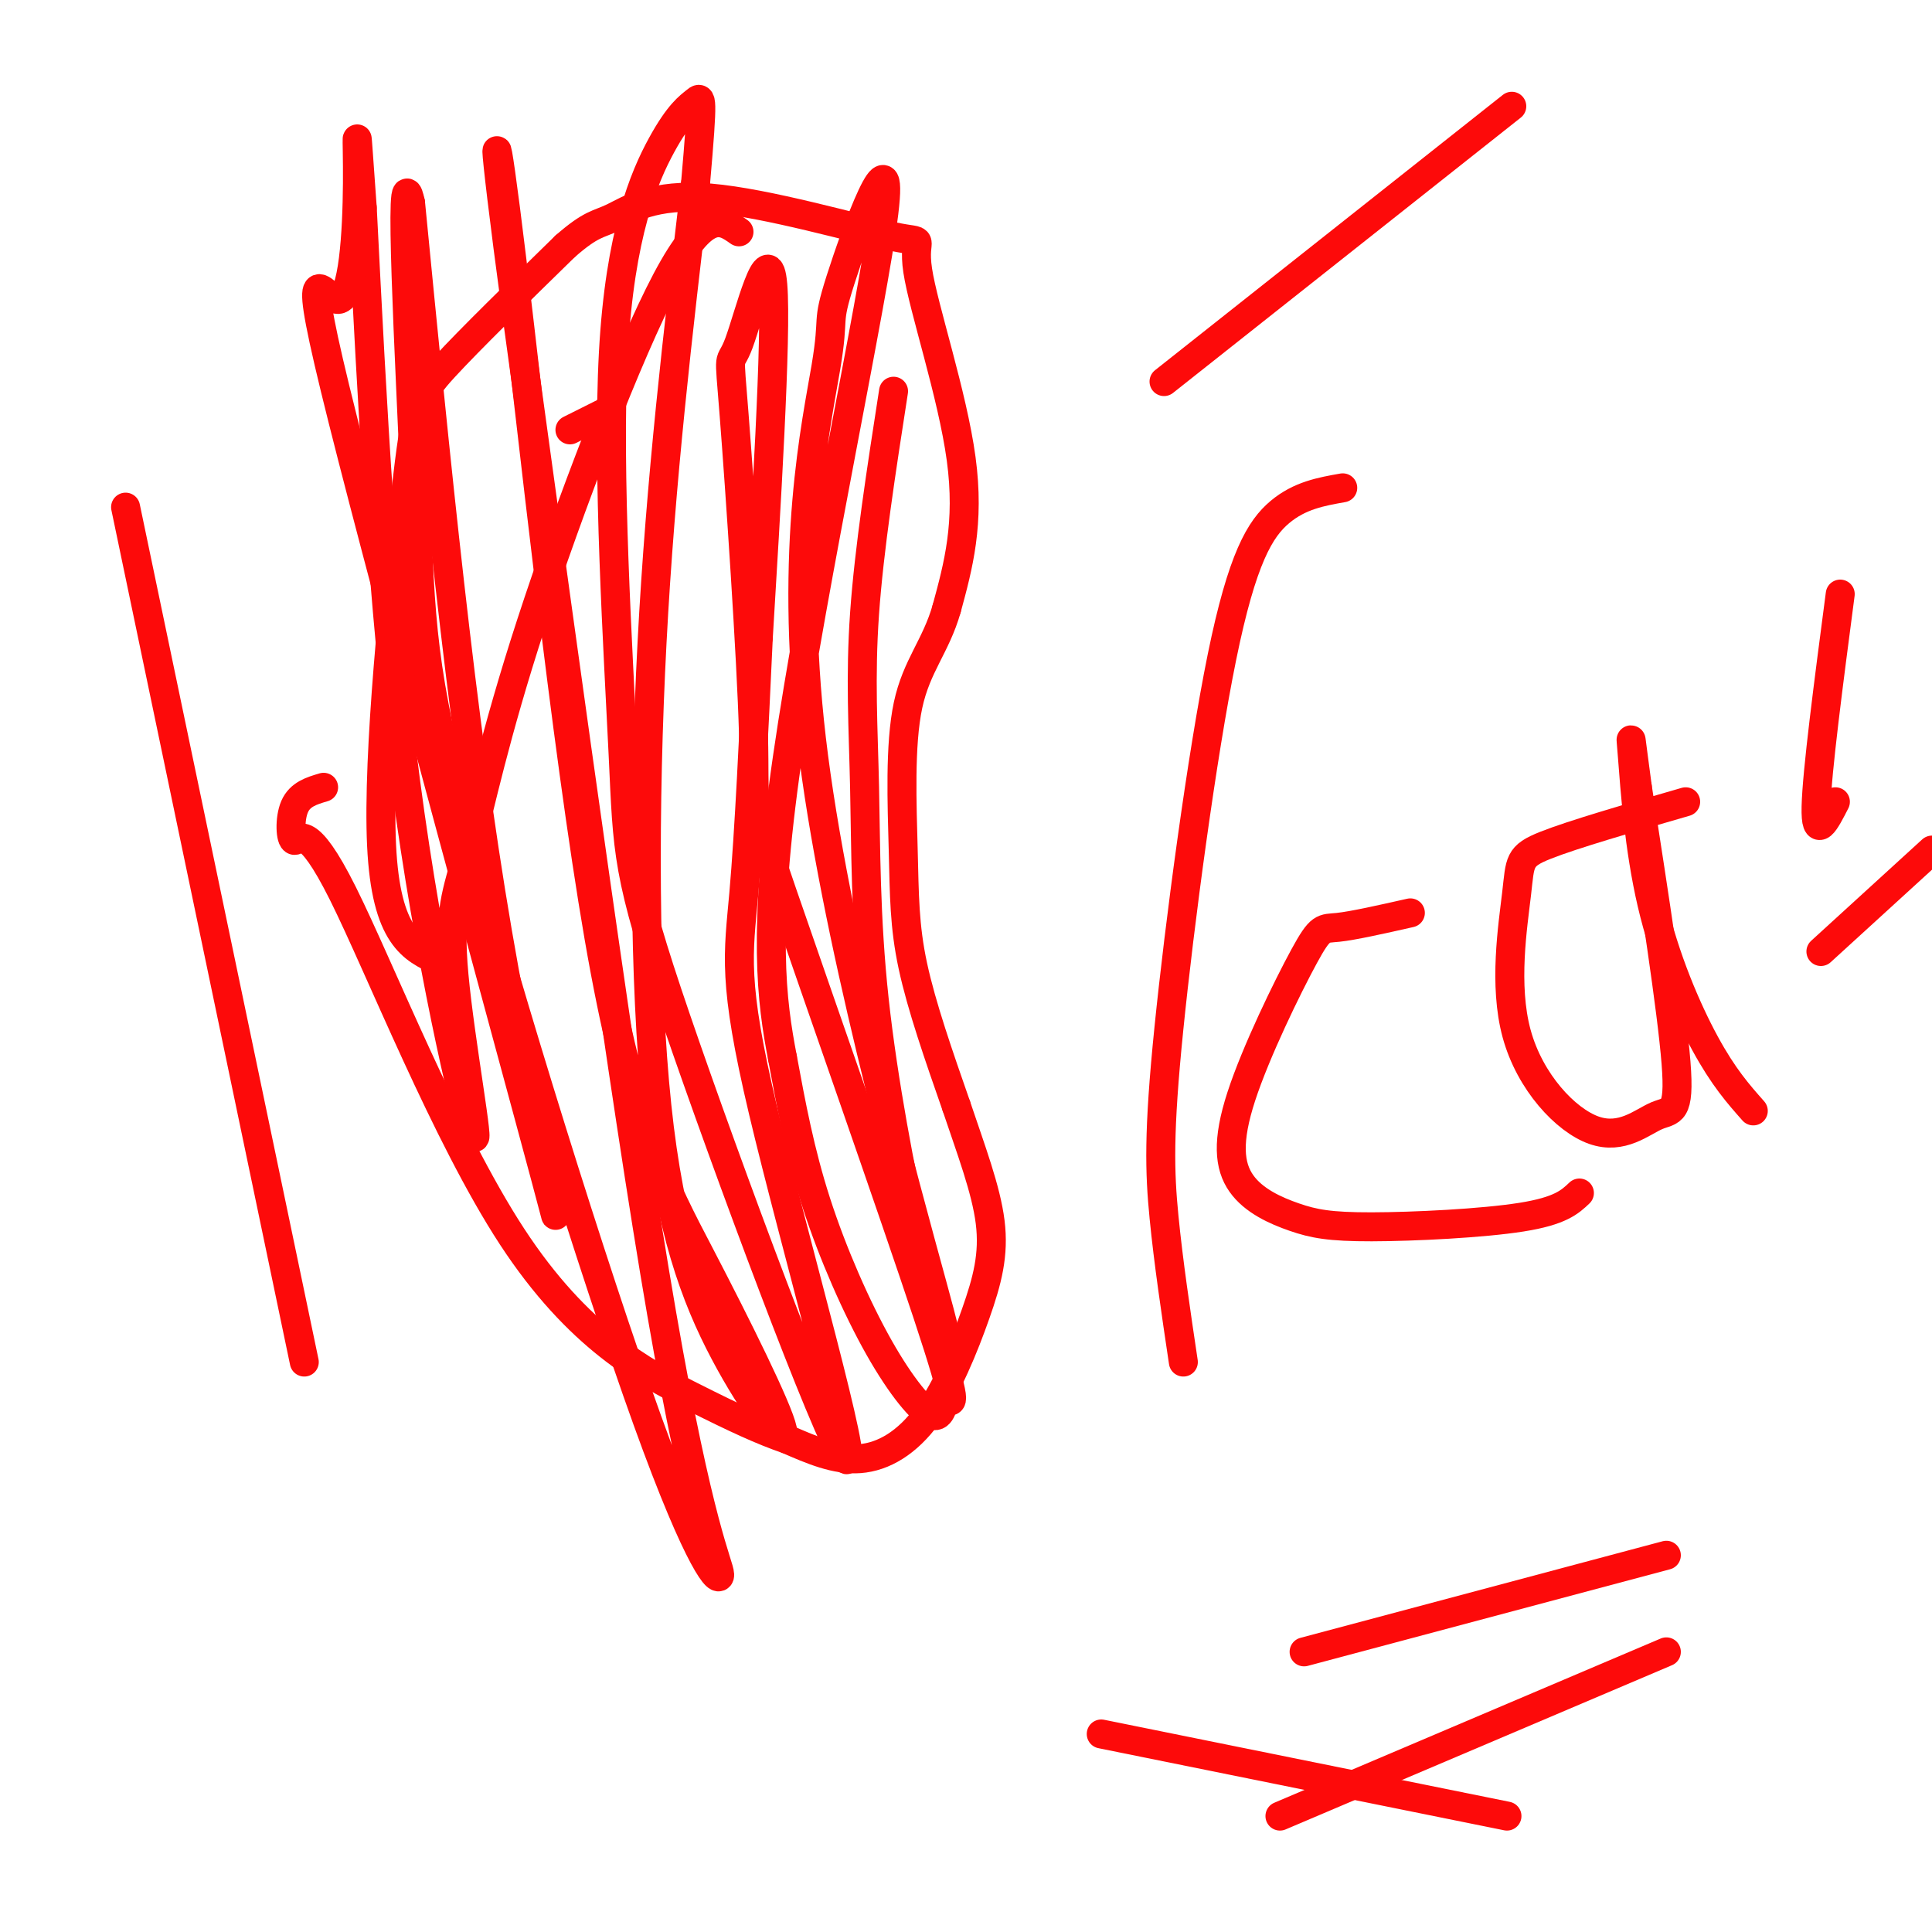 <svg viewBox='0 0 400 400' version='1.1' xmlns='http://www.w3.org/2000/svg' xmlns:xlink='http://www.w3.org/1999/xlink'><g fill='none' stroke='rgb(253,10,10)' stroke-width='6' stroke-linecap='round' stroke-linejoin='round'><path d='M91,199c-5.548,-2.512 -11.095,-5.024 -12,-24c-0.905,-18.976 2.833,-54.417 5,-73c2.167,-18.583 2.762,-20.310 8,-26c5.238,-5.690 15.119,-15.345 25,-25'/><path d='M117,51c5.526,-4.847 6.840,-4.463 10,-6c3.160,-1.537 8.164,-4.995 20,-4c11.836,0.995 30.502,6.442 38,8c7.498,1.558 3.826,-0.773 5,7c1.174,7.773 7.192,25.649 9,39c1.808,13.351 -0.596,22.175 -3,31'/><path d='M196,126c-2.212,7.797 -6.242,11.791 -8,20c-1.758,8.209 -1.242,20.633 -1,30c0.242,9.367 0.212,15.676 2,24c1.788,8.324 5.394,18.662 9,29'/><path d='M198,229c3.044,9.068 6.156,17.239 7,24c0.844,6.761 -0.578,12.111 -3,19c-2.422,6.889 -5.844,15.316 -10,21c-4.156,5.684 -9.044,8.624 -14,9c-4.956,0.376 -9.978,-1.812 -15,-4'/><path d='M163,298c-5.132,-1.768 -10.462,-4.189 -20,-9c-9.538,-4.811 -23.285,-12.013 -37,-33c-13.715,-20.987 -27.398,-55.759 -35,-71c-7.602,-15.241 -9.124,-10.949 -10,-11c-0.876,-0.051 -1.108,-4.443 0,-7c1.108,-2.557 3.554,-3.278 6,-4'/><path d='M153,48c-3.523,-2.499 -7.046,-4.999 -15,10c-7.954,14.999 -20.338,47.496 -28,71c-7.662,23.504 -10.603,38.016 -13,47c-2.397,8.984 -4.251,12.439 -3,26c1.251,13.561 5.606,37.228 4,33c-1.606,-4.228 -9.173,-36.351 -14,-73c-4.827,-36.649 -6.913,-77.825 -9,-119'/><path d='M75,43c-1.550,-21.299 -0.925,-15.046 -1,-5c-0.075,10.046 -0.852,23.885 -4,24c-3.148,0.115 -8.669,-13.495 1,25c9.669,38.495 34.526,129.095 42,157c7.474,27.905 -2.436,-6.884 -10,-51c-7.564,-44.116 -12.782,-97.558 -18,-151'/><path d='M85,42c-2.619,-12.188 -0.167,32.842 1,60c1.167,27.158 1.050,36.446 10,70c8.950,33.554 26.966,91.375 38,122c11.034,30.625 15.086,34.053 15,32c-0.086,-2.053 -4.310,-9.587 -12,-54c-7.690,-44.413 -18.845,-125.707 -30,-207'/><path d='M107,65c-5.702,-42.104 -4.958,-43.863 -1,-11c3.958,32.863 11.131,100.348 18,140c6.869,39.652 13.435,51.470 21,66c7.565,14.530 16.129,31.772 17,36c0.871,4.228 -5.952,-4.557 -12,-16c-6.048,-11.443 -11.321,-25.542 -14,-51c-2.679,-25.458 -2.766,-62.274 -1,-96c1.766,-33.726 5.383,-64.363 9,-95'/><path d='M144,38c1.646,-18.725 1.262,-18.038 0,-17c-1.262,1.038 -3.403,2.427 -7,9c-3.597,6.573 -8.651,18.331 -10,43c-1.349,24.669 1.006,62.250 2,83c0.994,20.750 0.625,24.671 11,55c10.375,30.329 31.492,87.068 35,91c3.508,3.932 -10.594,-44.941 -17,-72c-6.406,-27.059 -5.116,-32.302 -4,-45c1.116,-12.698 2.058,-32.849 3,-53'/><path d='M157,132c1.533,-25.493 3.864,-62.724 3,-73c-0.864,-10.276 -4.925,6.405 -7,12c-2.075,5.595 -2.164,0.106 -1,15c1.164,14.894 3.580,50.171 4,66c0.420,15.829 -1.157,12.209 6,33c7.157,20.791 23.049,65.994 30,87c6.951,21.006 4.962,17.814 4,18c-0.962,0.186 -0.897,3.751 -3,3c-2.103,-0.751 -6.374,-5.818 -11,-14c-4.626,-8.182 -9.607,-19.481 -13,-30c-3.393,-10.519 -5.196,-20.260 -7,-30'/><path d='M162,219c-2.215,-11.622 -4.252,-25.678 1,-62c5.252,-36.322 17.794,-94.910 20,-113c2.206,-18.090 -5.923,4.318 -9,14c-3.077,9.682 -1.103,6.636 -3,18c-1.897,11.364 -7.665,37.136 -3,77c4.665,39.864 19.761,93.818 25,113c5.239,19.182 0.619,3.591 -4,-12'/><path d='M189,254c-2.329,-10.262 -6.150,-29.915 -8,-47c-1.850,-17.085 -1.729,-31.600 -2,-44c-0.271,-12.400 -0.935,-22.686 0,-36c0.935,-13.314 3.467,-29.657 6,-46'/><path d='M278,101c-4.455,0.786 -8.909,1.573 -13,5c-4.091,3.427 -7.818,9.496 -12,30c-4.182,20.504 -8.818,55.443 -11,77c-2.182,21.557 -1.909,29.730 -1,39c0.909,9.270 2.455,19.635 4,30'/><path d='M292,189c-5.922,1.336 -11.845,2.672 -15,3c-3.155,0.328 -3.543,-0.352 -7,6c-3.457,6.352 -9.984,19.737 -13,29c-3.016,9.263 -2.521,14.405 0,18c2.521,3.595 7.067,5.644 11,7c3.933,1.356 7.251,2.019 16,2c8.749,-0.019 22.928,-0.720 31,-2c8.072,-1.280 10.036,-3.140 12,-5'/><path d='M349,166c-11.682,3.382 -23.365,6.764 -29,9c-5.635,2.236 -5.224,3.326 -6,10c-0.776,6.674 -2.741,18.932 0,29c2.741,10.068 10.188,17.946 16,20c5.812,2.054 9.988,-1.716 13,-3c3.012,-1.284 4.861,-0.081 4,-11c-0.861,-10.919 -4.430,-33.959 -8,-57'/><path d='M339,163c-1.563,-11.577 -1.470,-12.021 -1,-6c0.470,6.021 1.319,18.506 4,30c2.681,11.494 7.195,21.998 11,29c3.805,7.002 6.903,10.501 10,14'/><path d='M380,166c-2.083,4.083 -4.167,8.167 -4,1c0.167,-7.167 2.583,-25.583 5,-44'/><path d=''/><path d='M377,197c0.000,0.000 23.000,-21.000 23,-21'/><path d='M228,359c0.000,0.000 84.000,17.000 84,17'/><path d='M265,376c0.000,0.000 80.000,-34.000 80,-34'/><path d='M270,342c0.000,0.000 75.000,-20.000 75,-20'/><path d='M241,79c0.000,0.000 72.000,-57.000 72,-57'/><path d='M126,85c0.000,0.000 -8.000,4.000 -8,4'/><path d='M26,105c0.000,0.000 37.000,177.000 37,177'/></g>
</svg>